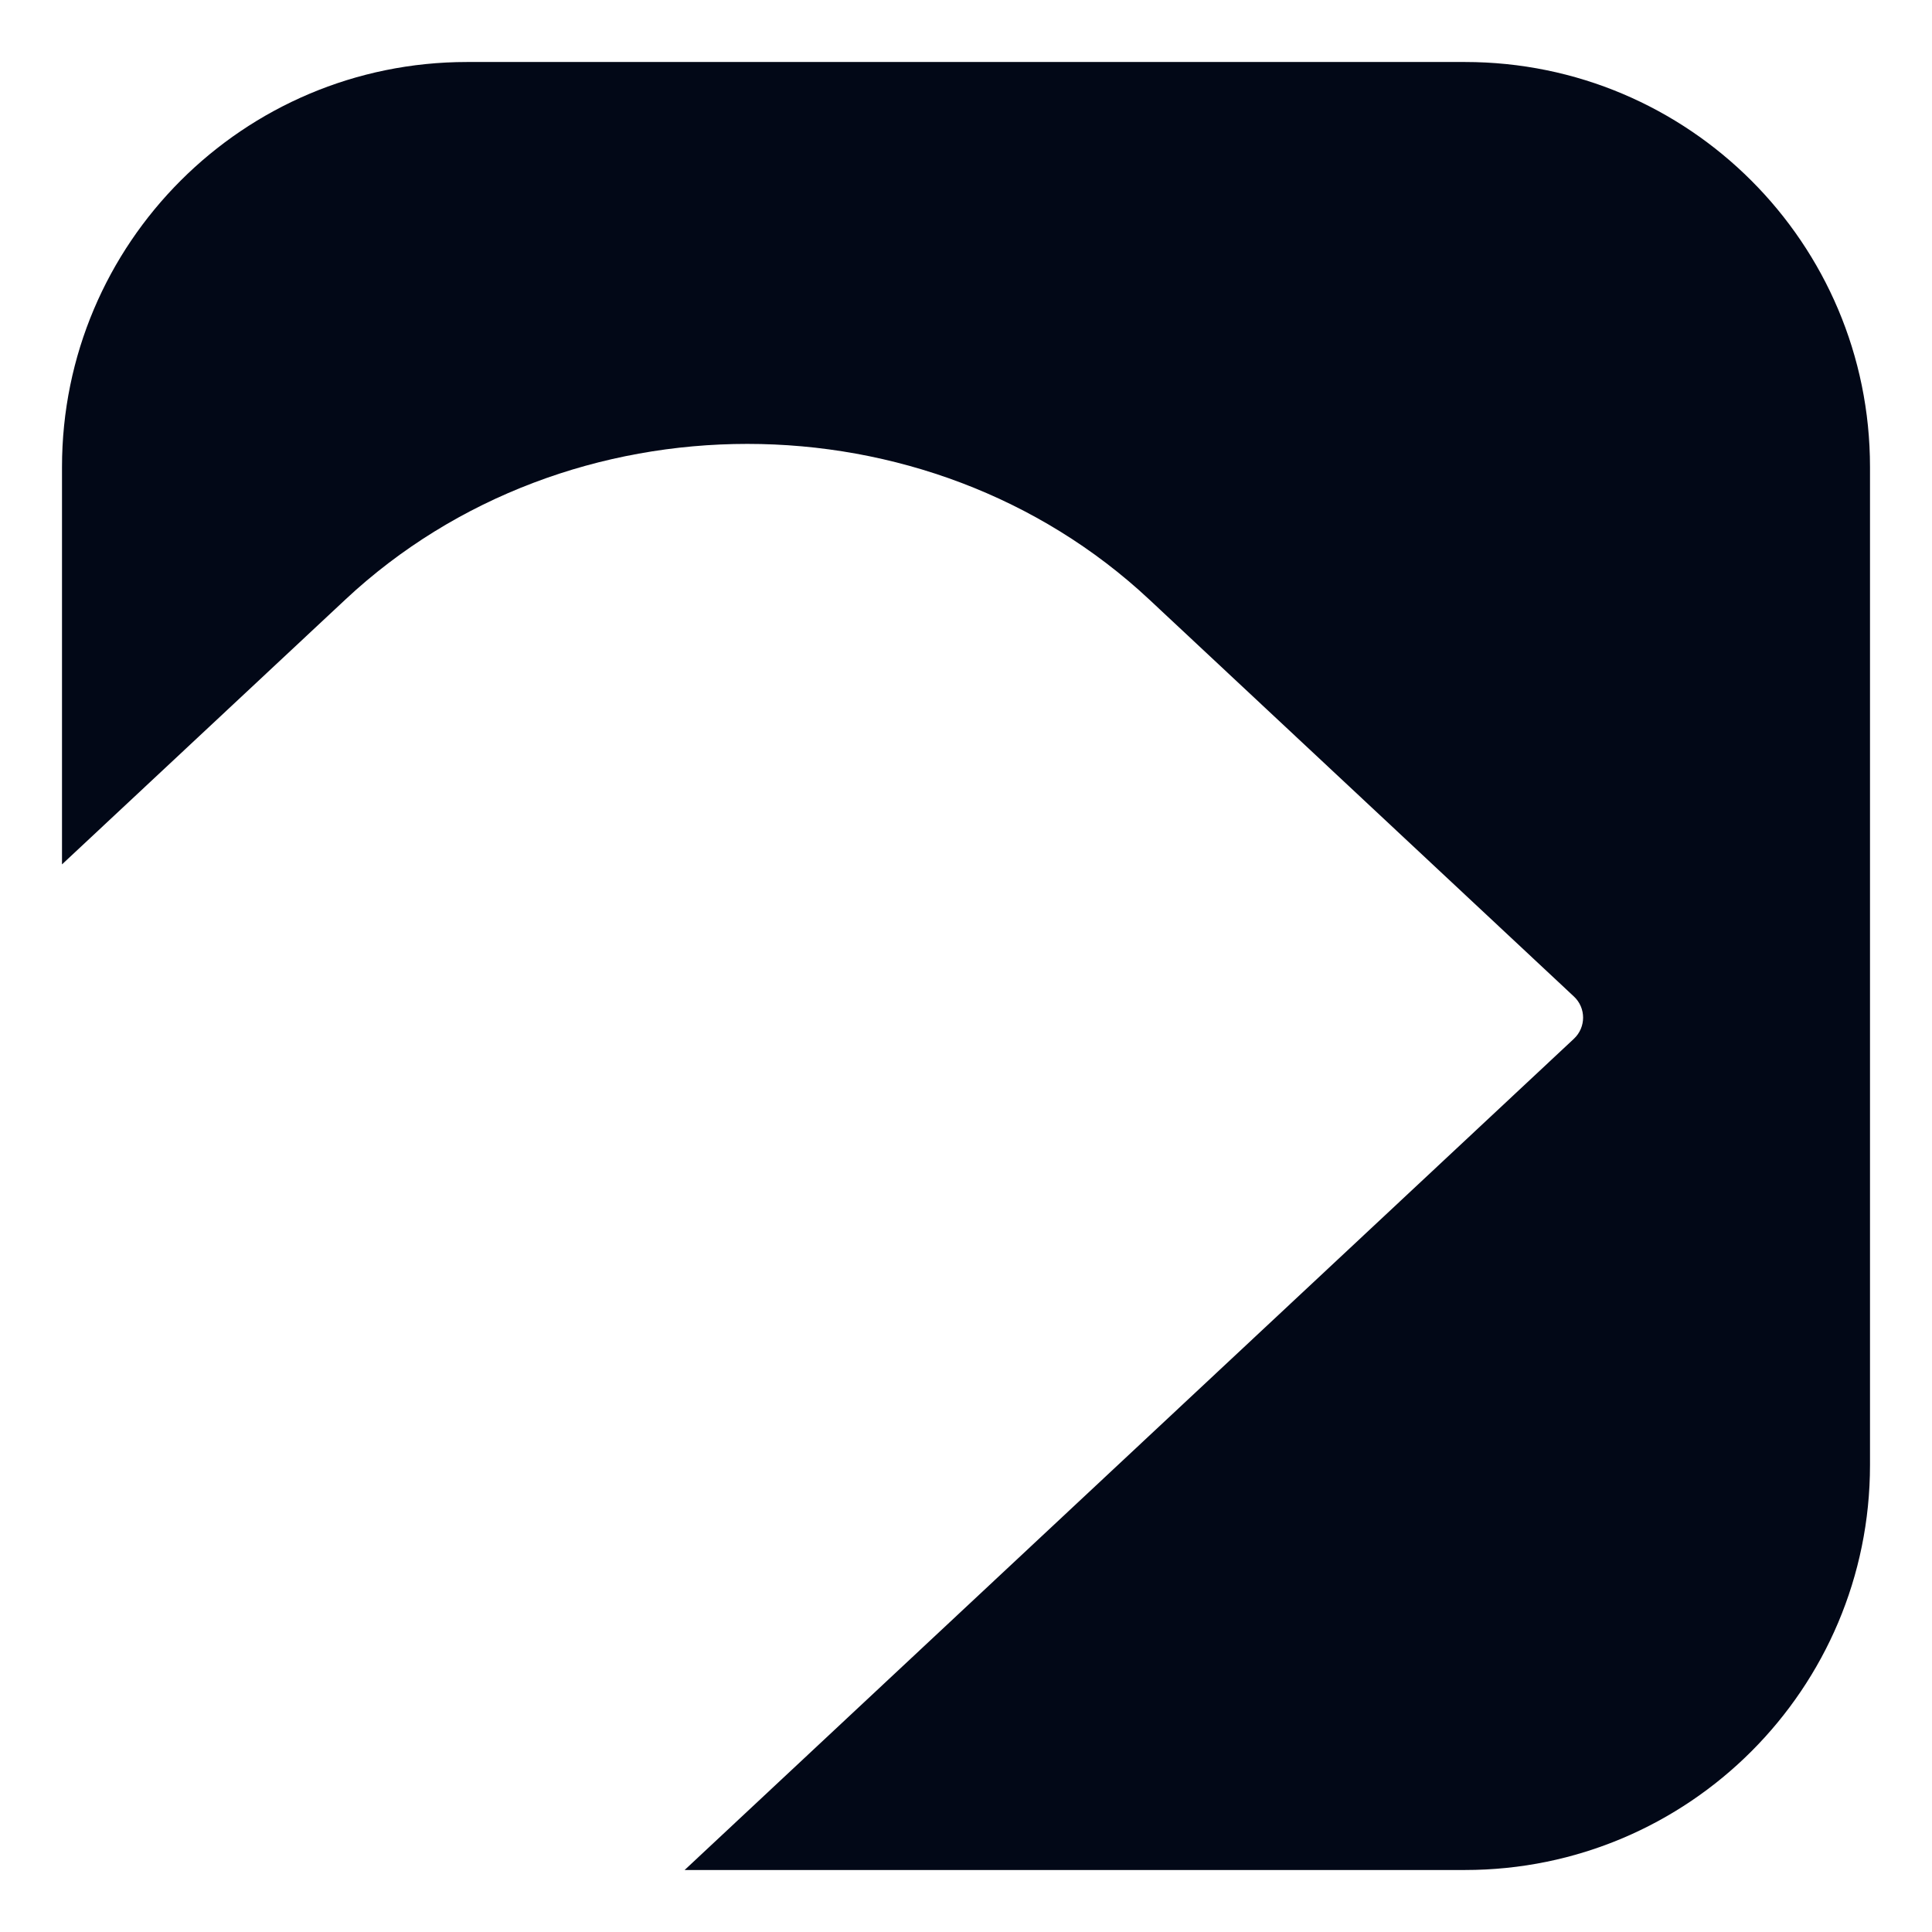 <?xml version="1.0" encoding="utf-8"?>
<svg width="22px" height="22px" viewBox="0 0 22 22" fill="currentColor" xmlns="http://www.w3.org/2000/svg" xmlns:bx="https://boxy-svg.com"><defs><bx:export><bx:file format="svg"/></bx:export></defs><path d="M 5.318 0.706 C 2.771 0.706 0.706 2.771 0.706 5.318 L 0.706 9.843 L 3.933 6.827 C 6.461 4.464 10.559 4.464 13.087 6.827 L 17.922 11.347 C 18.062 11.477 18.062 11.698 17.922 11.829 L 7.796 21.294 L 16.682 21.294 C 19.229 21.294 21.294 19.229 21.294 16.682 L 21.294 5.318 C 21.294 2.771 19.229 0.706 16.682 0.706 L 5.318 0.706 Z" style="fill: rgb(2, 8, 23);"/></svg>